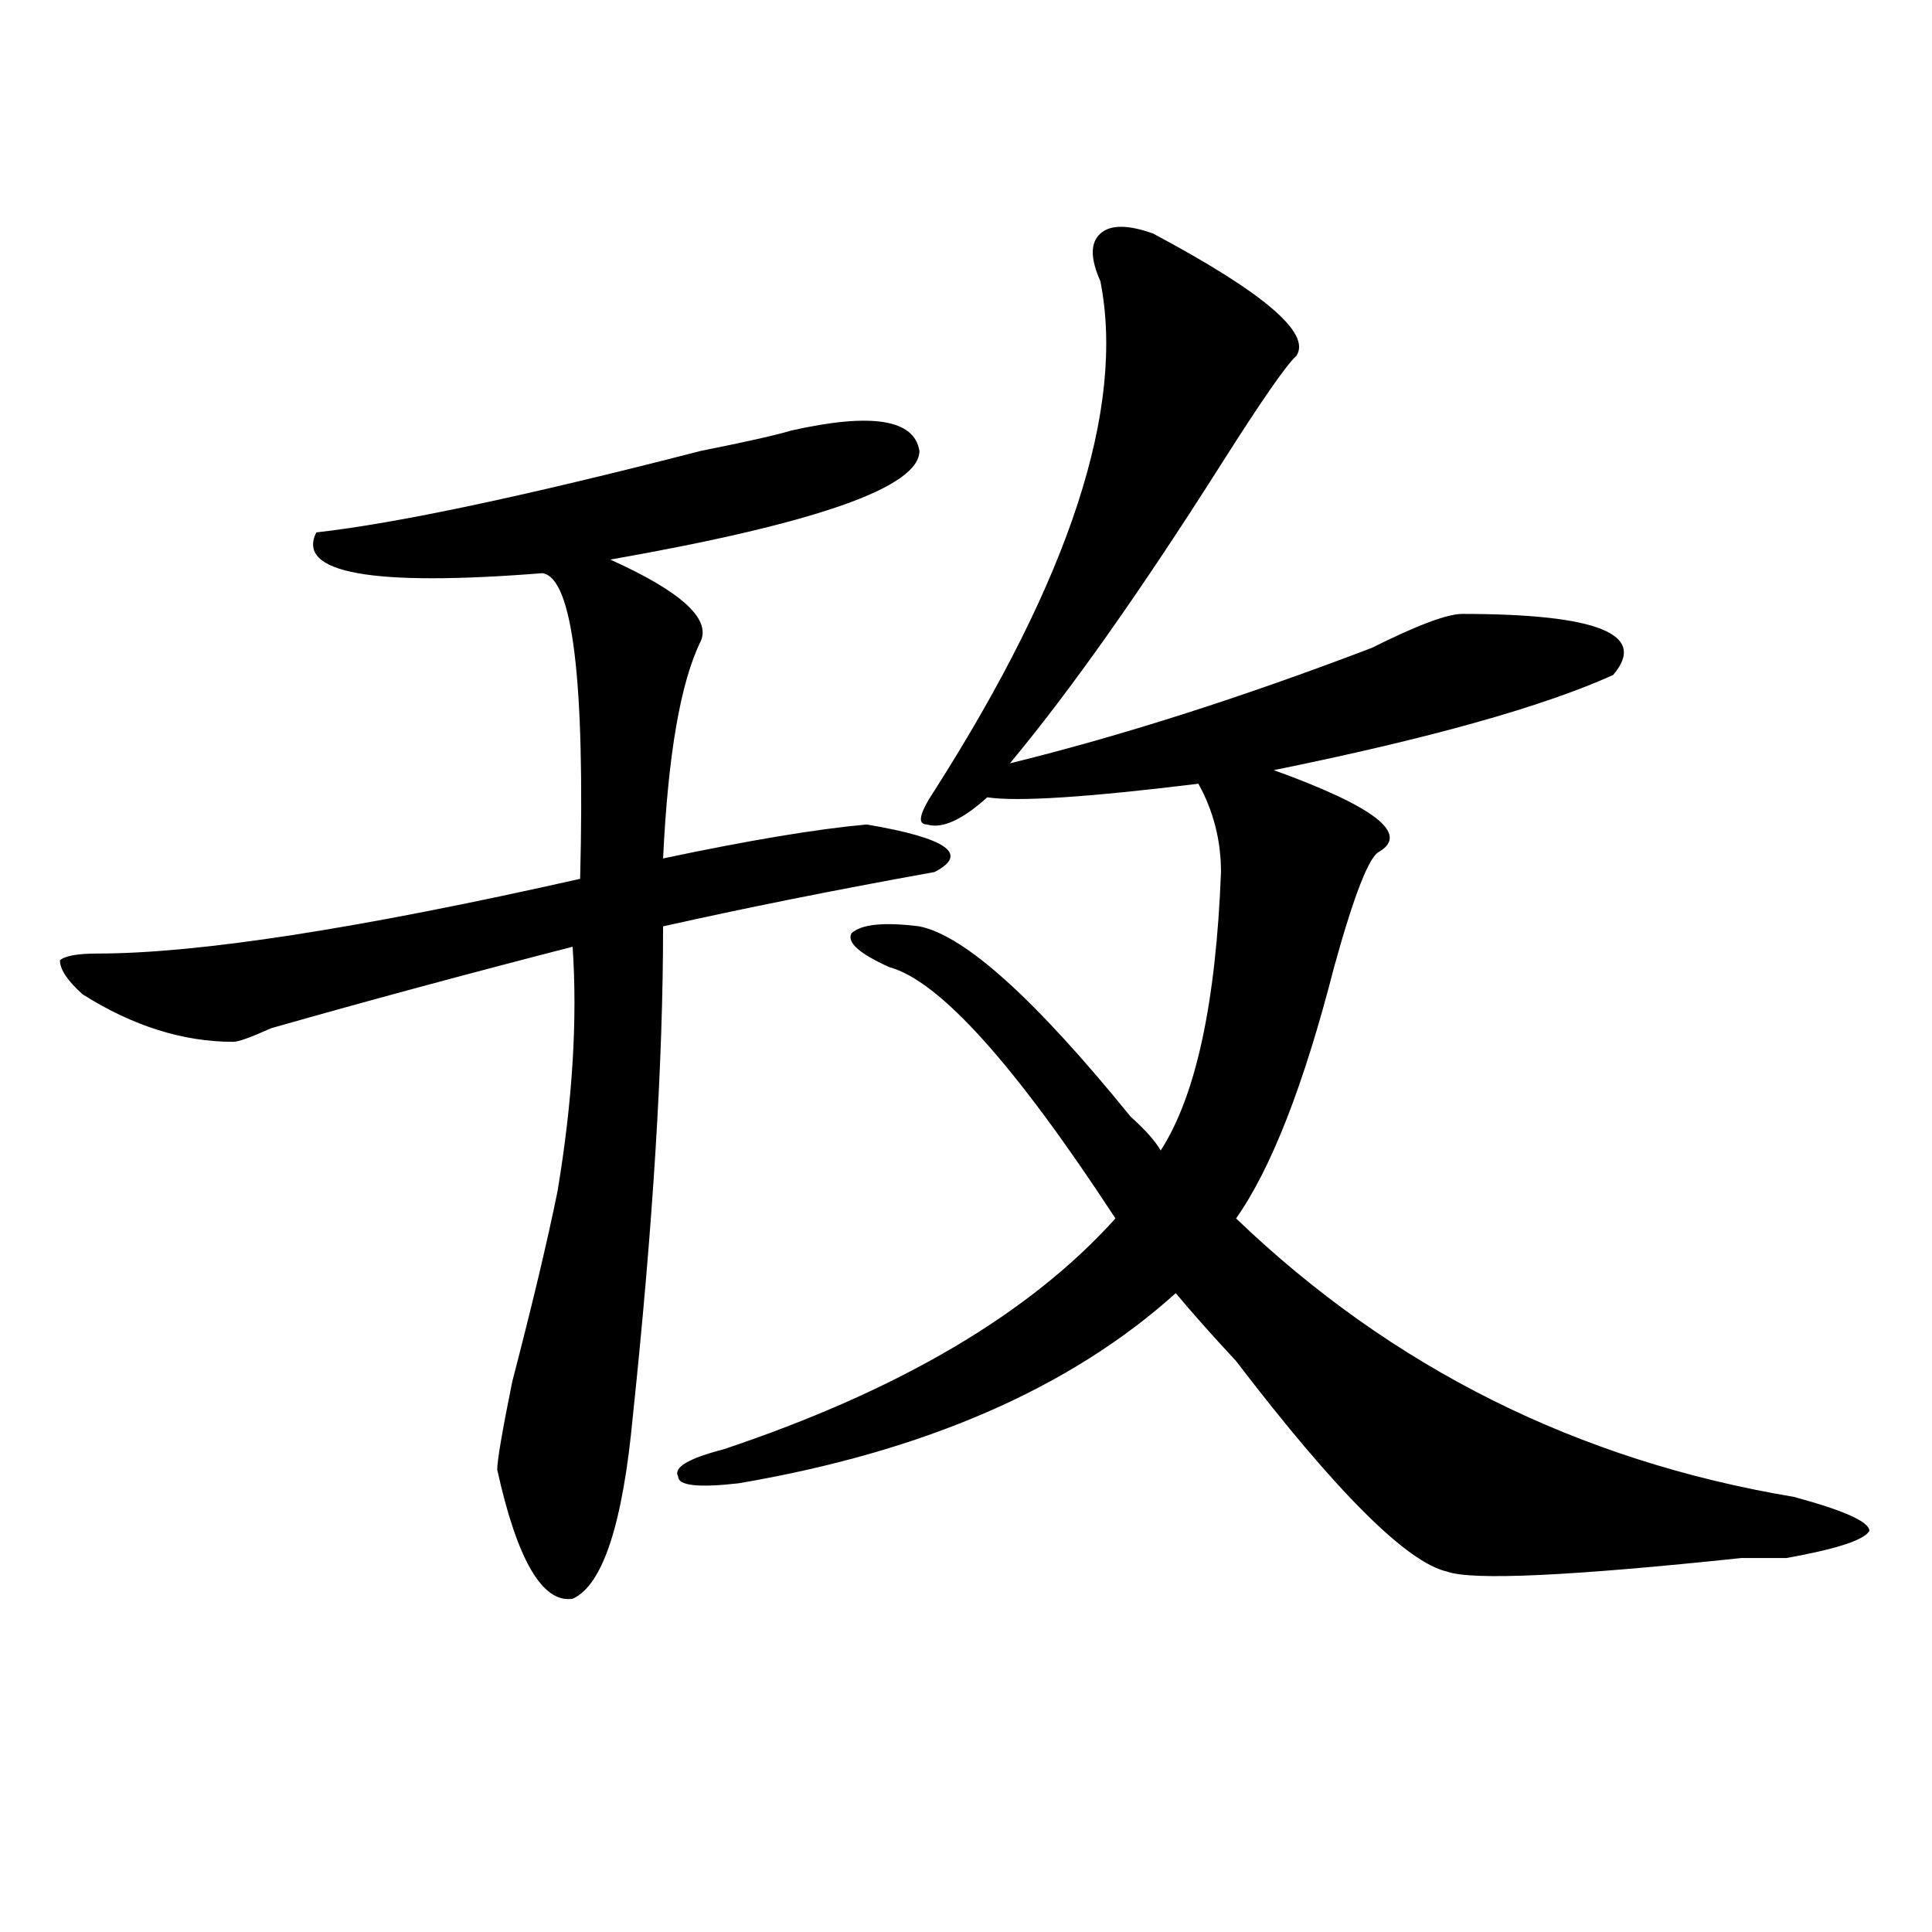 <?xml version="1.0" encoding="utf-8"?>
<!-- Generator: Adobe Illustrator 16.0.0, SVG Export Plug-In . SVG Version: 6.00 Build 0)  -->
<!DOCTYPE svg PUBLIC "-//W3C//DTD SVG 1.1//EN" "http://www.w3.org/Graphics/SVG/1.1/DTD/svg11.dtd">
<svg version="1.1" id="图层_1" xmlns="http://www.w3.org/2000/svg" xmlns:xlink="http://www.w3.org/1999/xlink" x="0px" y="0px"
	 width="1000px" height="1000px" viewBox="0 0 1000 1000" enable-background="new 0 0 1000 1000" xml:space="preserve">
<path d="M409.551,222.844c41.584-9.339,63.718-5.823,66.34,10.547c0,18.786-53.353,37.519-159.996,56.25
	c36.401,16.425,52.011,30.487,46.828,42.188c-10.427,21.094-16.951,58.612-19.512,112.5c44.206-9.339,79.327-15.216,105.363-17.578
	c41.584,7.031,53.291,15.271,35.121,24.609c-52.072,9.394-98.9,18.786-140.484,28.125c0,70.313-5.244,154.688-15.609,253.125
	c-5.244,56.25-15.609,87.891-31.219,94.922c-15.609,2.307-28.658-19.94-39.023-66.797c0-4.669,2.561-19.886,7.805-45.703
	c10.365-39.825,18.17-72.62,23.414-98.438c7.805-46.856,10.365-89.044,7.805-126.563c-54.633,14.063-106.705,28.125-156.094,42.188
	c-10.427,4.724-16.951,7.031-19.512,7.031c-26.036,0-52.072-8.185-78.047-24.609c-7.805-7.031-11.707-12.854-11.707-17.578
	c2.561-2.308,9.085-3.516,19.512-3.516c52.011,0,135.24-12.854,249.75-38.672c2.561-103.106-3.902-155.841-19.512-158.203
	c-88.474,7.031-127.497,0-117.07-21.094c41.584-4.669,107.924-18.731,199.02-42.188
	C386.137,228.722,401.746,225.206,409.551,222.844z M596.863,120.891c57.193,30.487,81.949,51.581,74.145,63.281
	c-5.244,4.724-18.231,23.456-39.023,56.25c-41.646,65.644-78.047,117.224-109.266,154.688
	c57.193-14.063,119.631-33.948,187.313-59.766c23.414-11.7,39.023-17.578,46.828-17.578c70.242,0,96.217,10.547,78.047,31.641
	c-36.463,16.425-94.998,32.849-175.605,49.219c52.011,18.786,70.242,32.849,54.633,42.188c-5.244,2.362-13.049,22.302-23.414,59.766
	c-15.609,60.974-32.561,104.315-50.73,130.078C720.396,708,816.675,756.065,928.563,774.797
	c25.975,7.031,39.023,12.909,39.023,17.578c-2.622,4.724-16.951,9.394-42.926,14.063c-5.244,0-13.049,0-23.414,0
	c-88.474,9.338-139.204,11.7-152.191,7.031c-20.854-4.725-57.255-40.979-109.266-108.984
	c-13.049-14.063-23.414-25.763-31.219-35.156c-54.633,49.219-130.119,82.067-226.336,98.438
	c-20.854,2.362-31.219,1.208-31.219-3.516c-2.622-4.669,5.183-9.339,23.414-14.063c91.034-30.433,158.654-70.313,202.922-119.531
	c-52.072-79.651-91.096-123.047-117.07-130.078c-15.609-7.031-22.134-12.854-19.512-17.578c5.183-4.669,16.89-5.823,35.121-3.516
	c23.414,4.724,59.815,37.519,109.266,98.438c7.805,7.031,12.987,12.909,15.609,17.578c18.17-28.125,28.597-76.136,31.219-144.141
	c0-16.37-3.902-31.641-11.707-45.703c-57.255,7.031-93.656,9.394-109.266,7.031c-13.049,11.755-23.414,16.425-31.219,14.063
	c-5.244,0-3.902-5.823,3.902-17.578c70.242-110.138,98.839-198.028,85.852-263.672c-5.244-11.7-5.244-19.886,0-24.609
	C574.729,116.222,583.814,116.222,596.863,120.891z"/>
</svg>
